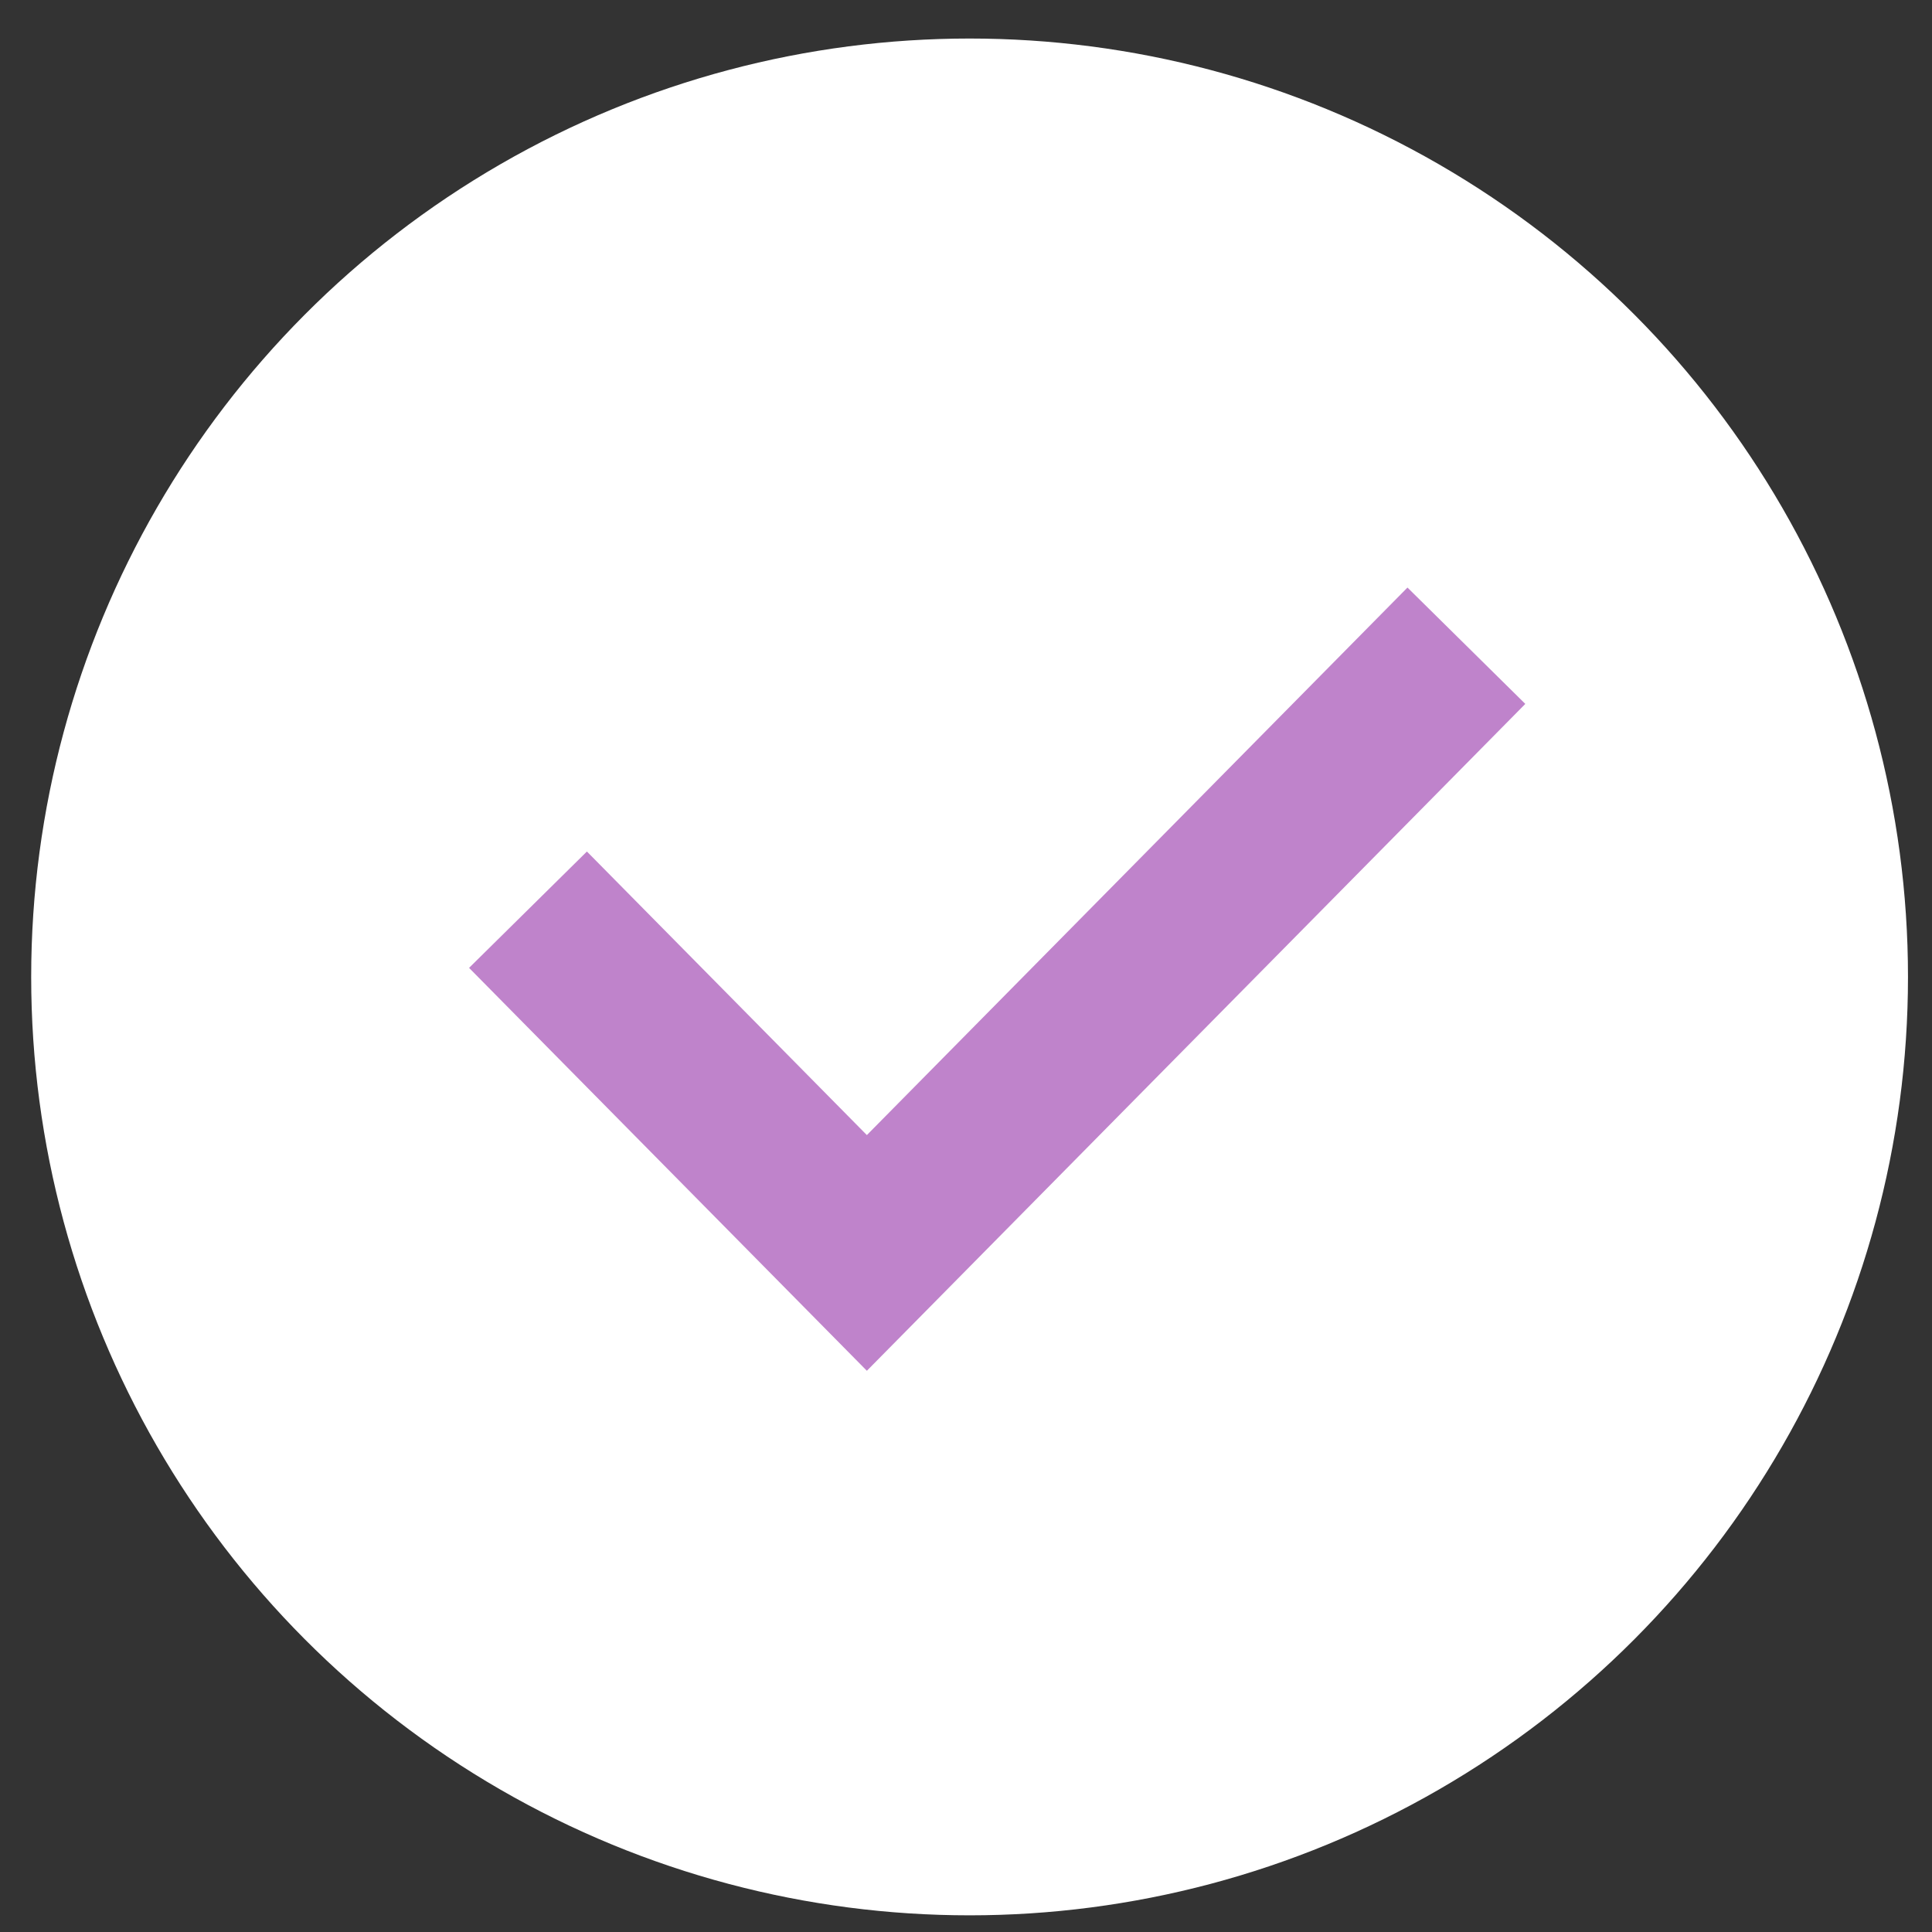 <svg width="35" height="35" viewBox="0 0 35 35" fill="none" xmlns="http://www.w3.org/2000/svg">
<rect x="0" y="0" width="35" height="35" fill="#333333" stroke="none"/>
<circle cx="17.565" cy="17.698" r="17" fill="white"/>
<path d="M9.565 16.48L15.704 22.698L26.565 11.698" stroke="#BF83CB" stroke-width="3"/>
</svg>
